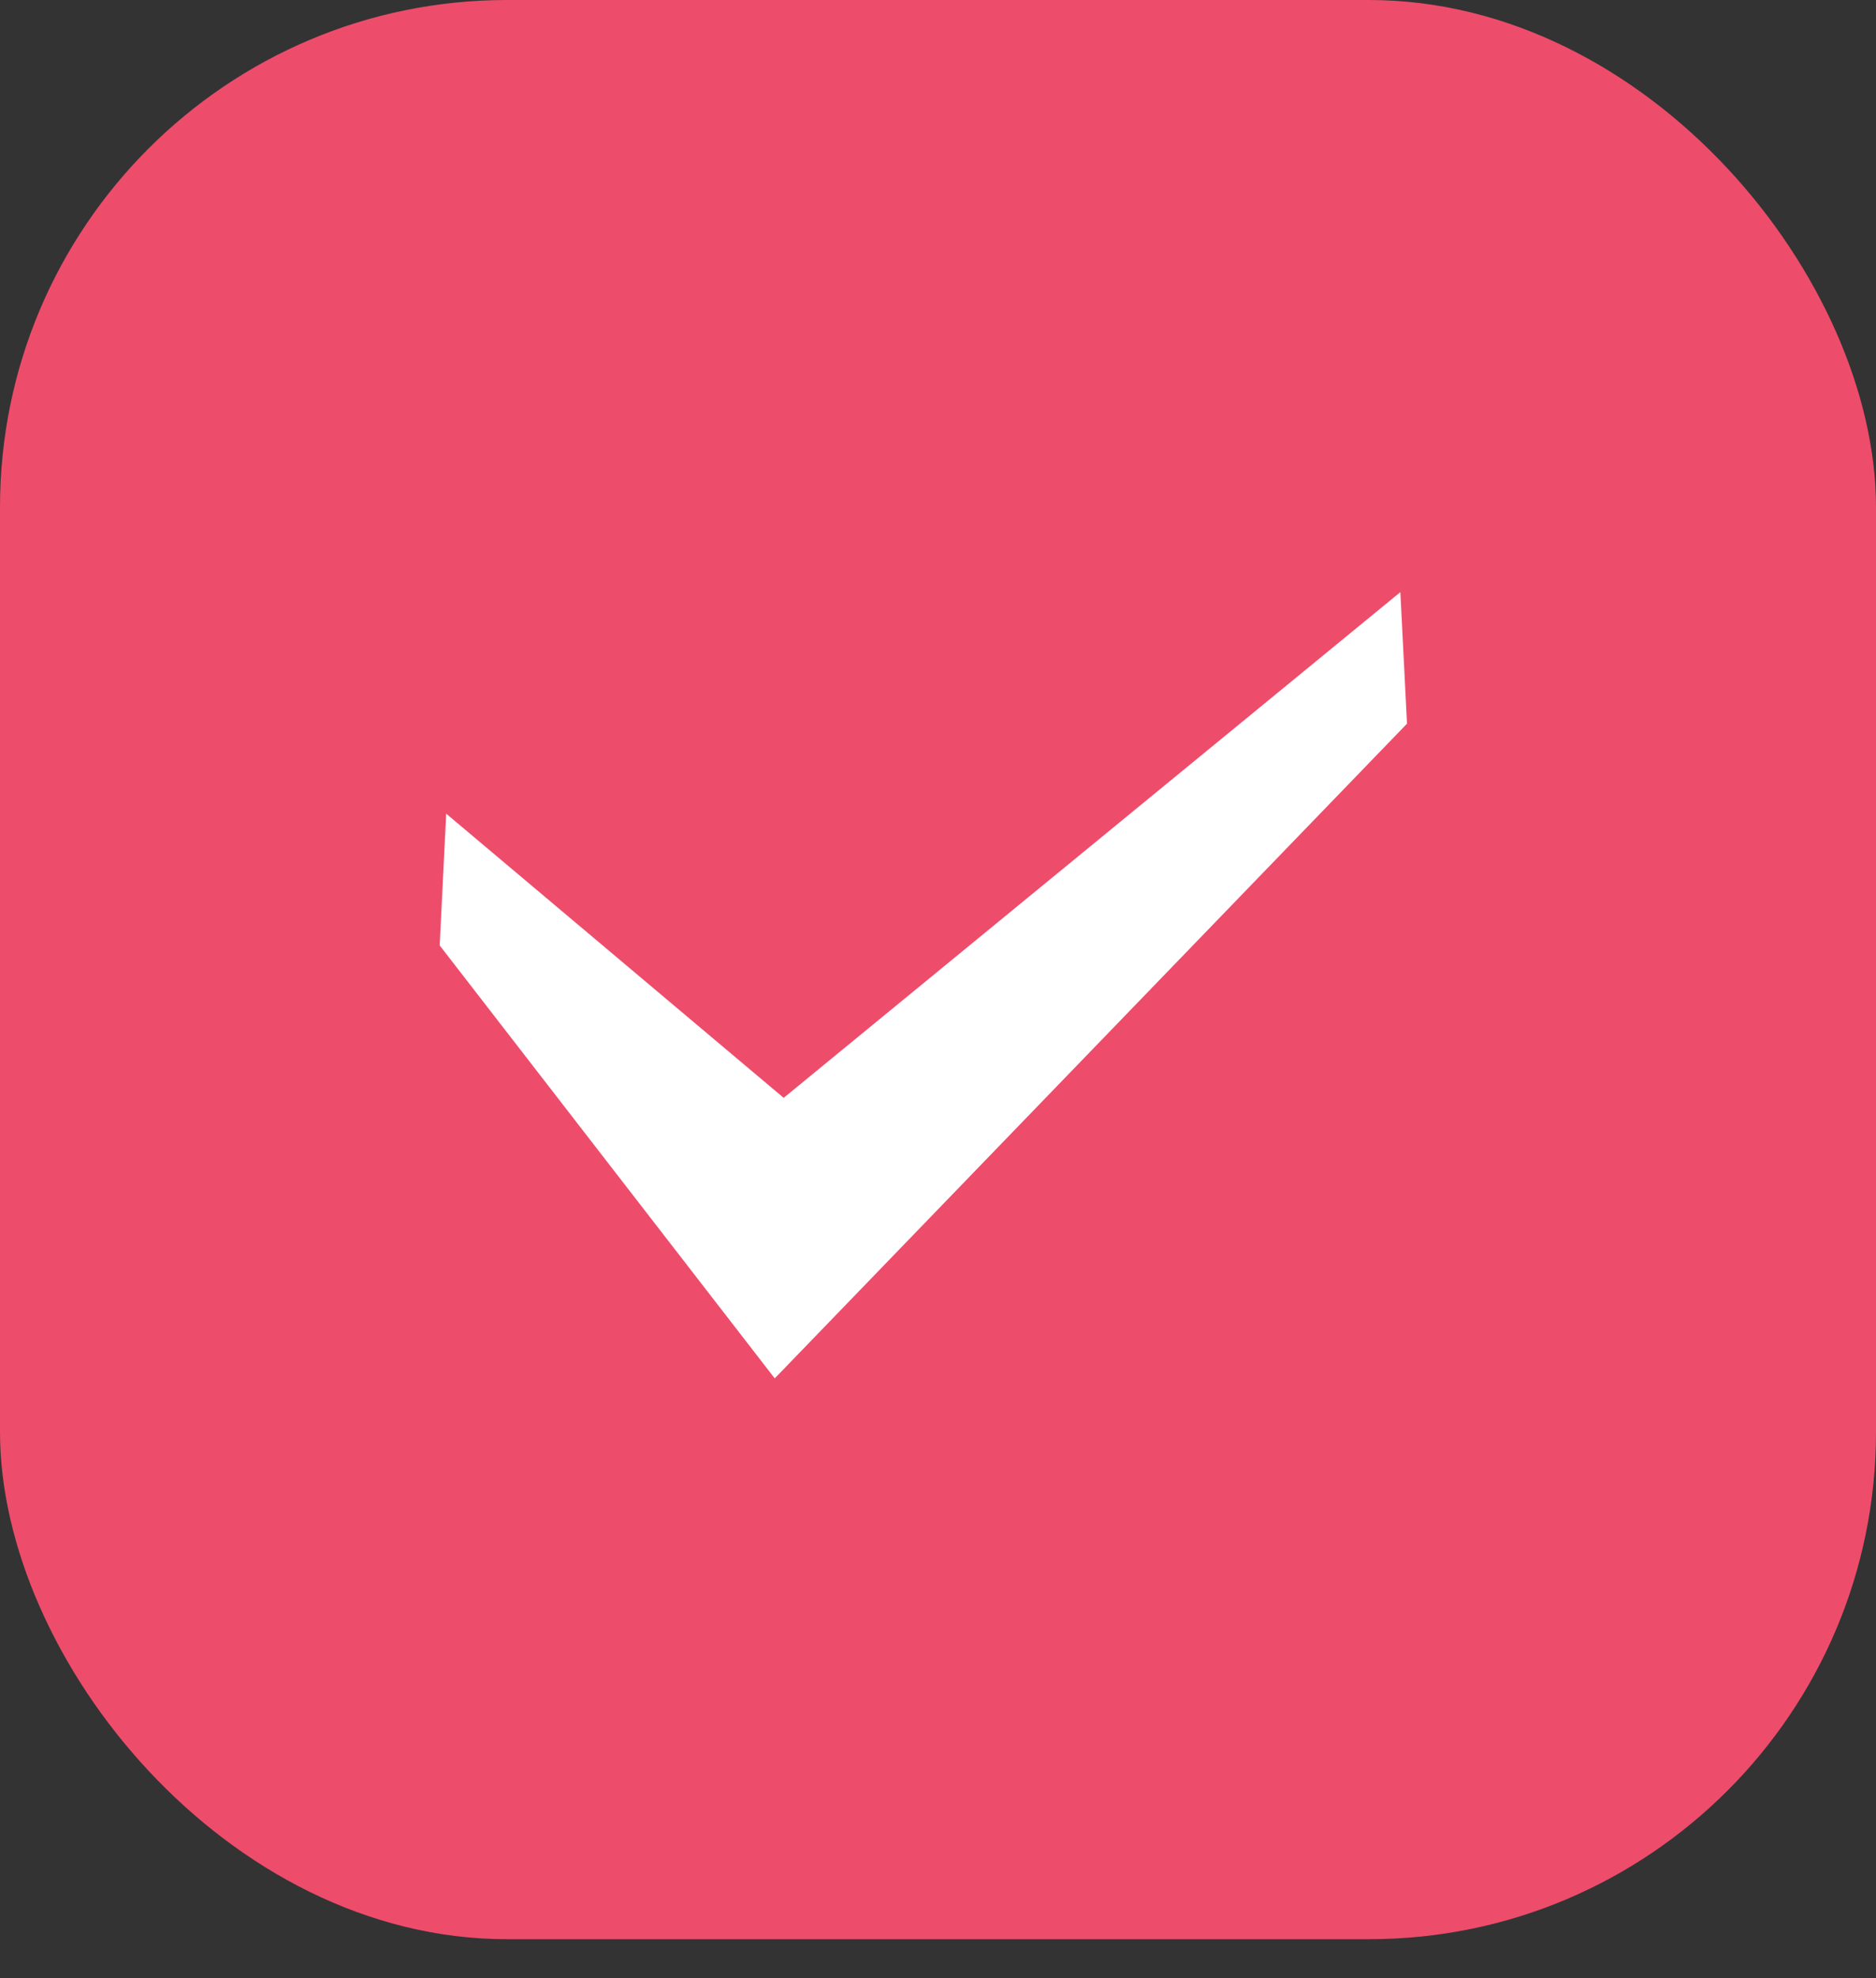 <?xml version="1.0" encoding="UTF-8"?> <svg xmlns="http://www.w3.org/2000/svg" width="37" height="39" viewBox="0 0 37 39" fill="none"><rect x="0" y="0" width="37" height="39" fill="#333333" stroke="none"/> <rect width="37" height="38.233" rx="10" fill="#EE4C6B"></rect> <g clip-path="url(#clip0_2063_2)"> <path d="M27.619 11.674L15.456 21.645L8.8 16.042L8.672 18.64L15.28 27.176L27.75 14.268L27.619 11.674Z" fill="white"></path> </g> <defs> <clipPath id="clip0_2063_2"> <rect width="19.078" height="20.35" fill="white" transform="translate(8.672 9.25)"></rect> </clipPath> </defs> </svg> 